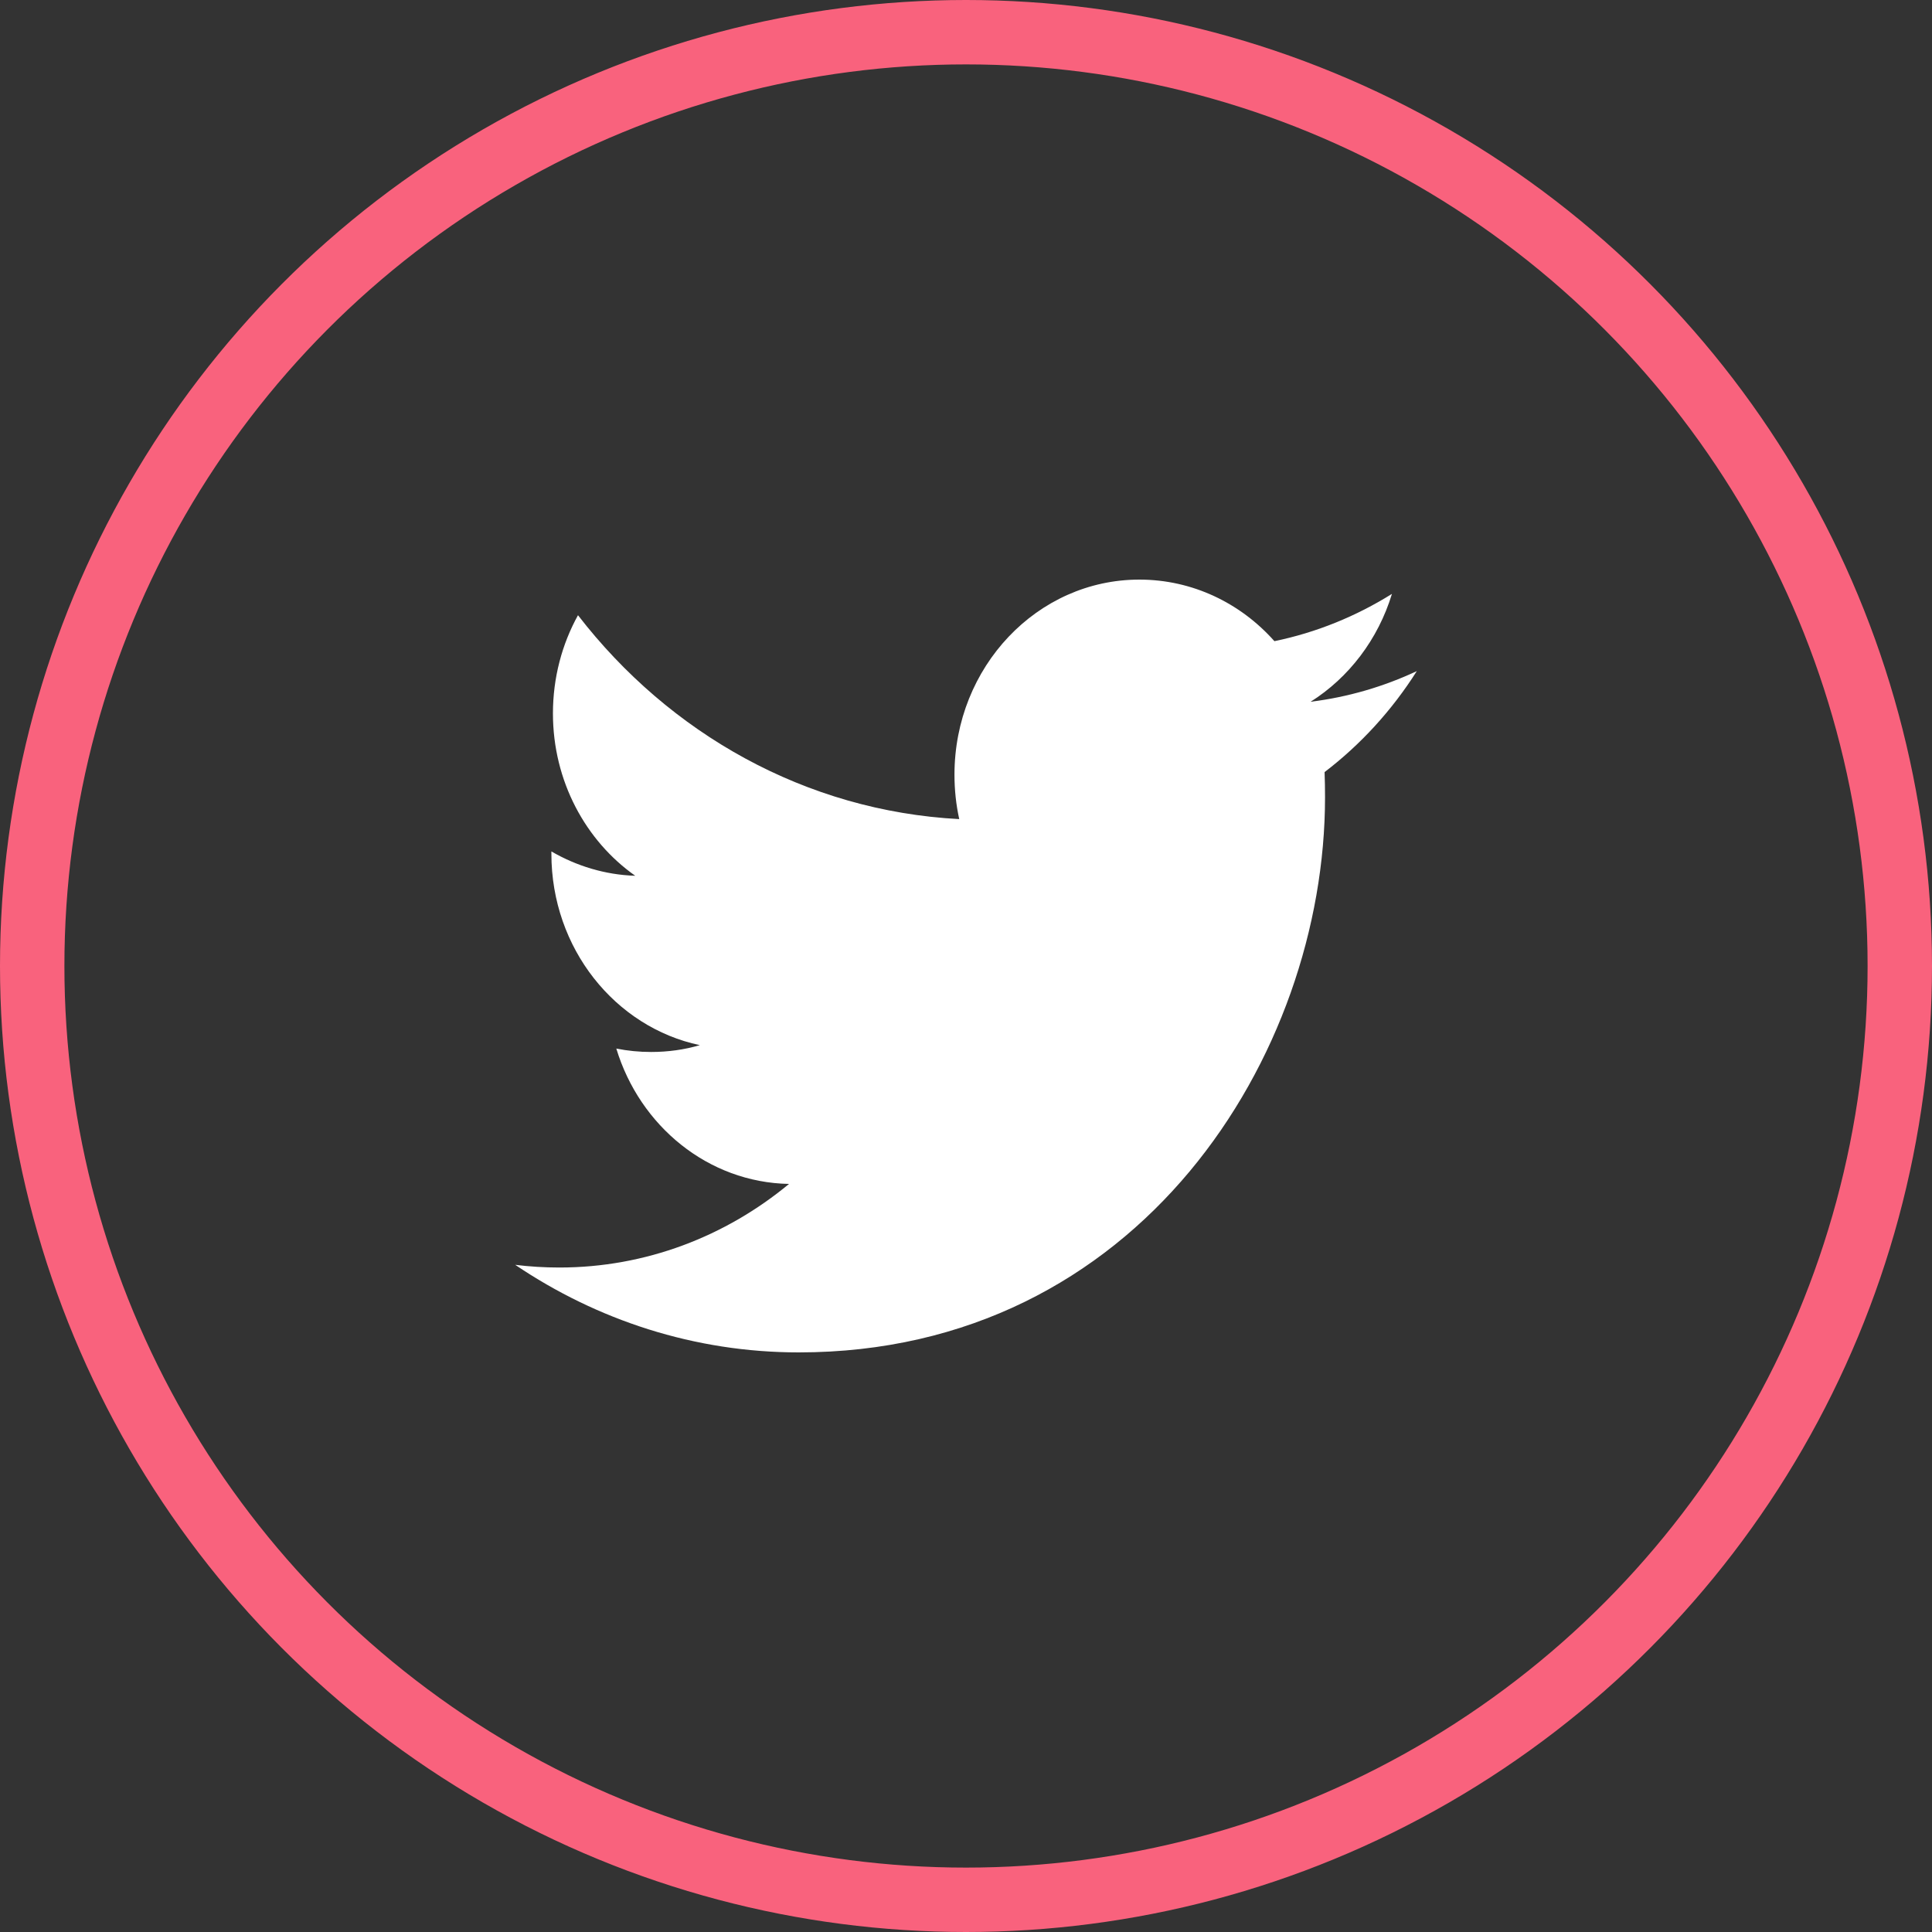 <svg xmlns="http://www.w3.org/2000/svg" width="30" height="30" viewBox="0 0 30 30" fill="none"><rect x="0" y="0" width="30" height="30" fill="#333333" stroke="none"/><g clip-path="url(#clip0_59_75)"><path fill-rule="evenodd" clip-rule="evenodd" d="M22 10.421C21.486 10.662 20.932 10.825 20.351 10.897C20.944 10.523 21.399 9.929 21.614 9.222C21.058 9.569 20.444 9.821 19.789 9.956C19.266 9.367 18.519 9 17.692 9C16.107 9 14.821 10.356 14.821 12.029C14.821 12.267 14.846 12.497 14.895 12.719C12.508 12.593 10.392 11.388 8.975 9.553C8.727 10.002 8.586 10.523 8.586 11.078C8.586 12.128 9.093 13.056 9.864 13.599C9.394 13.584 8.95 13.446 8.562 13.221V13.258C8.562 14.726 9.552 15.951 10.867 16.229C10.626 16.3 10.372 16.335 10.11 16.335C9.925 16.335 9.745 16.317 9.57 16.282C9.935 17.485 10.995 18.361 12.252 18.384C11.27 19.197 10.03 19.682 8.685 19.682C8.454 19.682 8.224 19.668 8 19.64C9.271 20.498 10.782 21 12.403 21C17.687 21 20.575 16.385 20.575 12.381C20.575 12.249 20.573 12.118 20.568 11.989C21.129 11.561 21.616 11.028 22 10.421Z" fill="white"></path></g><circle cx="15" cy="15" r="14.5" stroke="#F9627D"></circle><defs><clipPath id="clip0_59_75"><rect width="14" height="12" fill="white" transform="translate(8 9)"></rect></clipPath></defs></svg>